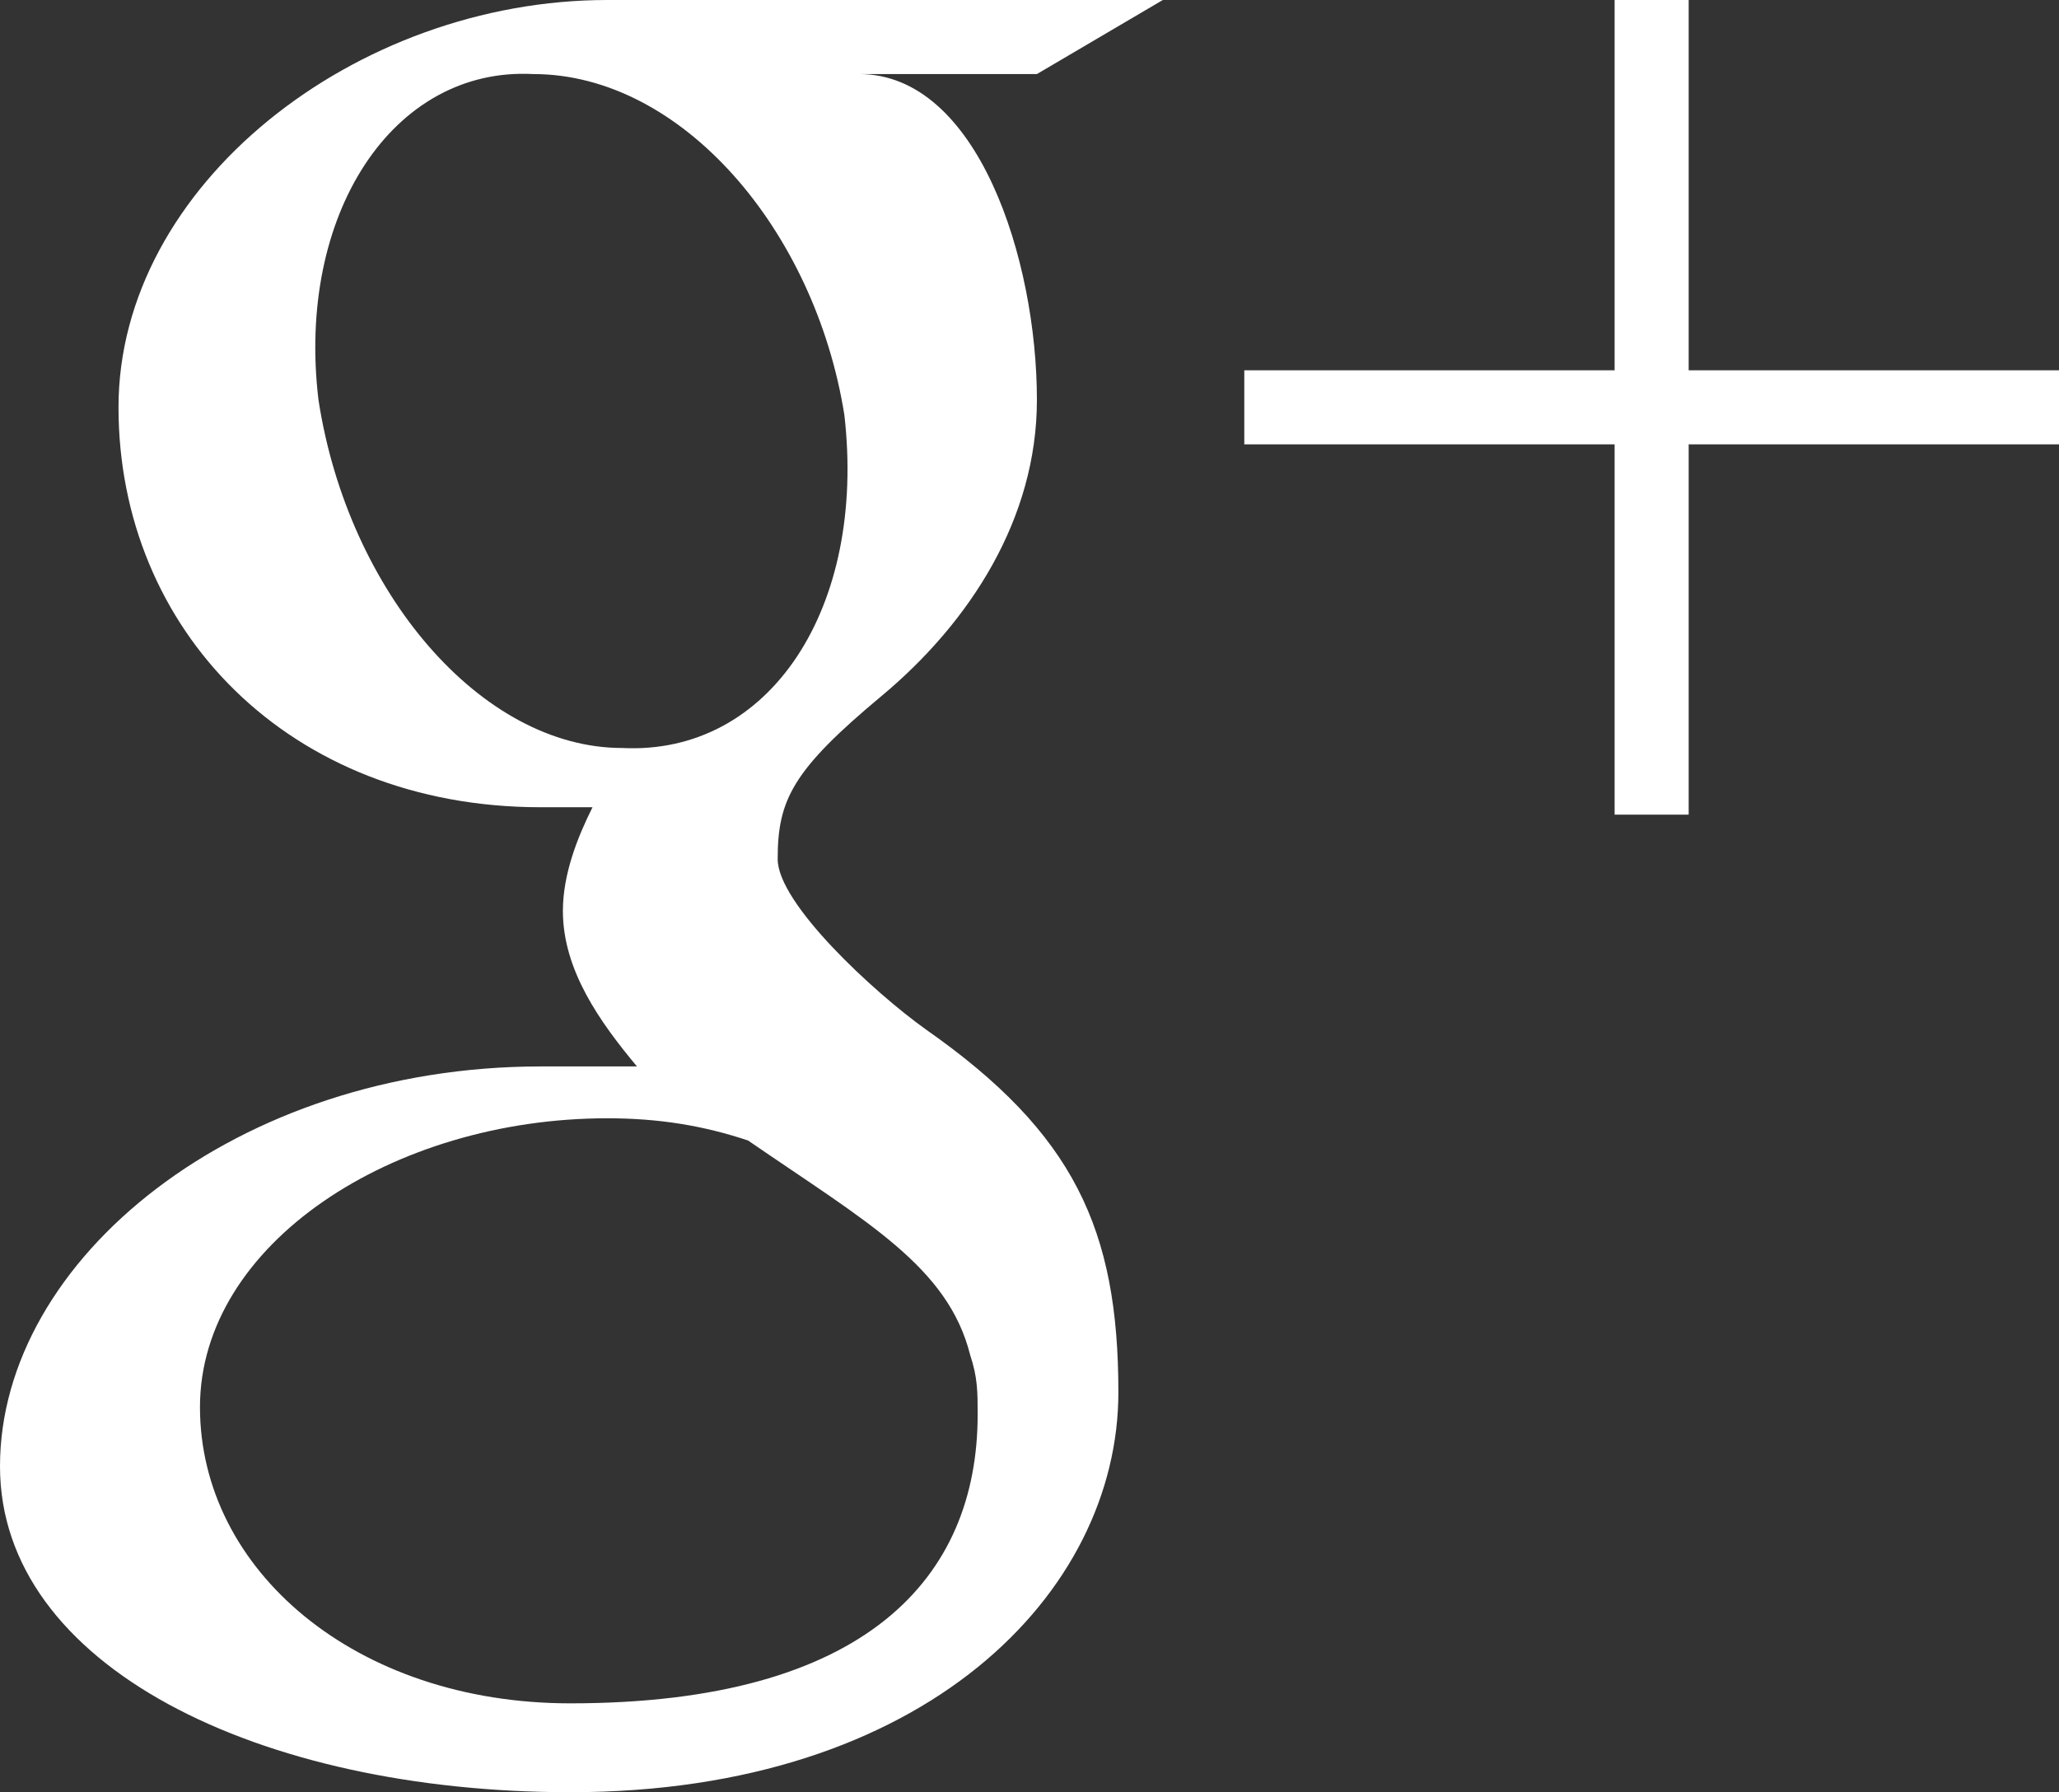 <?xml version="1.0" encoding="utf-8"?>
<!-- Generator: Adobe Illustrator 18.1.0, SVG Export Plug-In . SVG Version: 6.00 Build 0)  -->
<!DOCTYPE svg PUBLIC "-//W3C//DTD SVG 1.1//EN" "http://www.w3.org/Graphics/SVG/1.1/DTD/svg11.dtd">
<svg version="1.1" id="レイヤー_1" xmlns="http://www.w3.org/2000/svg" xmlns:xlink="http://www.w3.org/1999/xlink" x="0px"
	 y="0px" width="27.8px" height="24.2px" viewBox="0 0 27.8 24.2" enable-background="new 0 0 27.8 24.2" xml:space="preserve">
<rect x="0" y="0" width="27.8" height="24.2" fill="#333333" stroke="none"/>
<g>
	<polygon id="Plus_2_" fill="#FFFFFF" points="27.8,5 22.8,5 22.8,0 21.8,0 21.8,5 16.8,5 16.8,6 21.8,6 21.8,11 22.8,11 22.8,6 
		27.8,6 	"/>
	<path id="g_2_" fill="#FFFFFF" d="M12.5,13.9c-0.7-0.5-2-1.7-2-2.3c0-0.8,0.2-1.2,1.4-2.2c1.2-1,2.1-2.4,2.1-4
		c0-1.9-0.8-4.4-2.4-4.4H14l1.7-1c0,0-5.6,0-7.5,0C4.8,0,1.6,2.5,1.6,5.5c0,3,2.3,5.4,5.7,5.4c0.2,0,0.5,0,0.7,0
		c-0.2,0.4-0.4,0.9-0.4,1.4c0,0.8,0.5,1.5,1,2.1c-0.4,0-0.8,0-1.3,0C3.2,14.4,0,17,0,19.8c0,2.7,3.5,4.4,7.7,4.4
		c4.8,0,7.4-2.7,7.4-5.4C15.1,16.6,14.5,15.3,12.5,13.9z M8.4,10.1C6.5,10.1,4.7,8,4.3,5.4C4,2.9,5.3,0.9,7.2,1
		C9.2,1,11,3.1,11.4,5.6C11.7,8.2,10.4,10.2,8.4,10.1z M7.7,23c-2.9,0-5-1.8-5-4c0-2.2,2.6-3.9,5.5-3.9c0.7,0,1.3,0.1,1.9,0.3
		c1.6,1.1,2.7,1.7,3,2.9c0.1,0.3,0.1,0.5,0.1,0.8C13.2,21.3,11.7,23,7.7,23z"/>
</g>
</svg>
